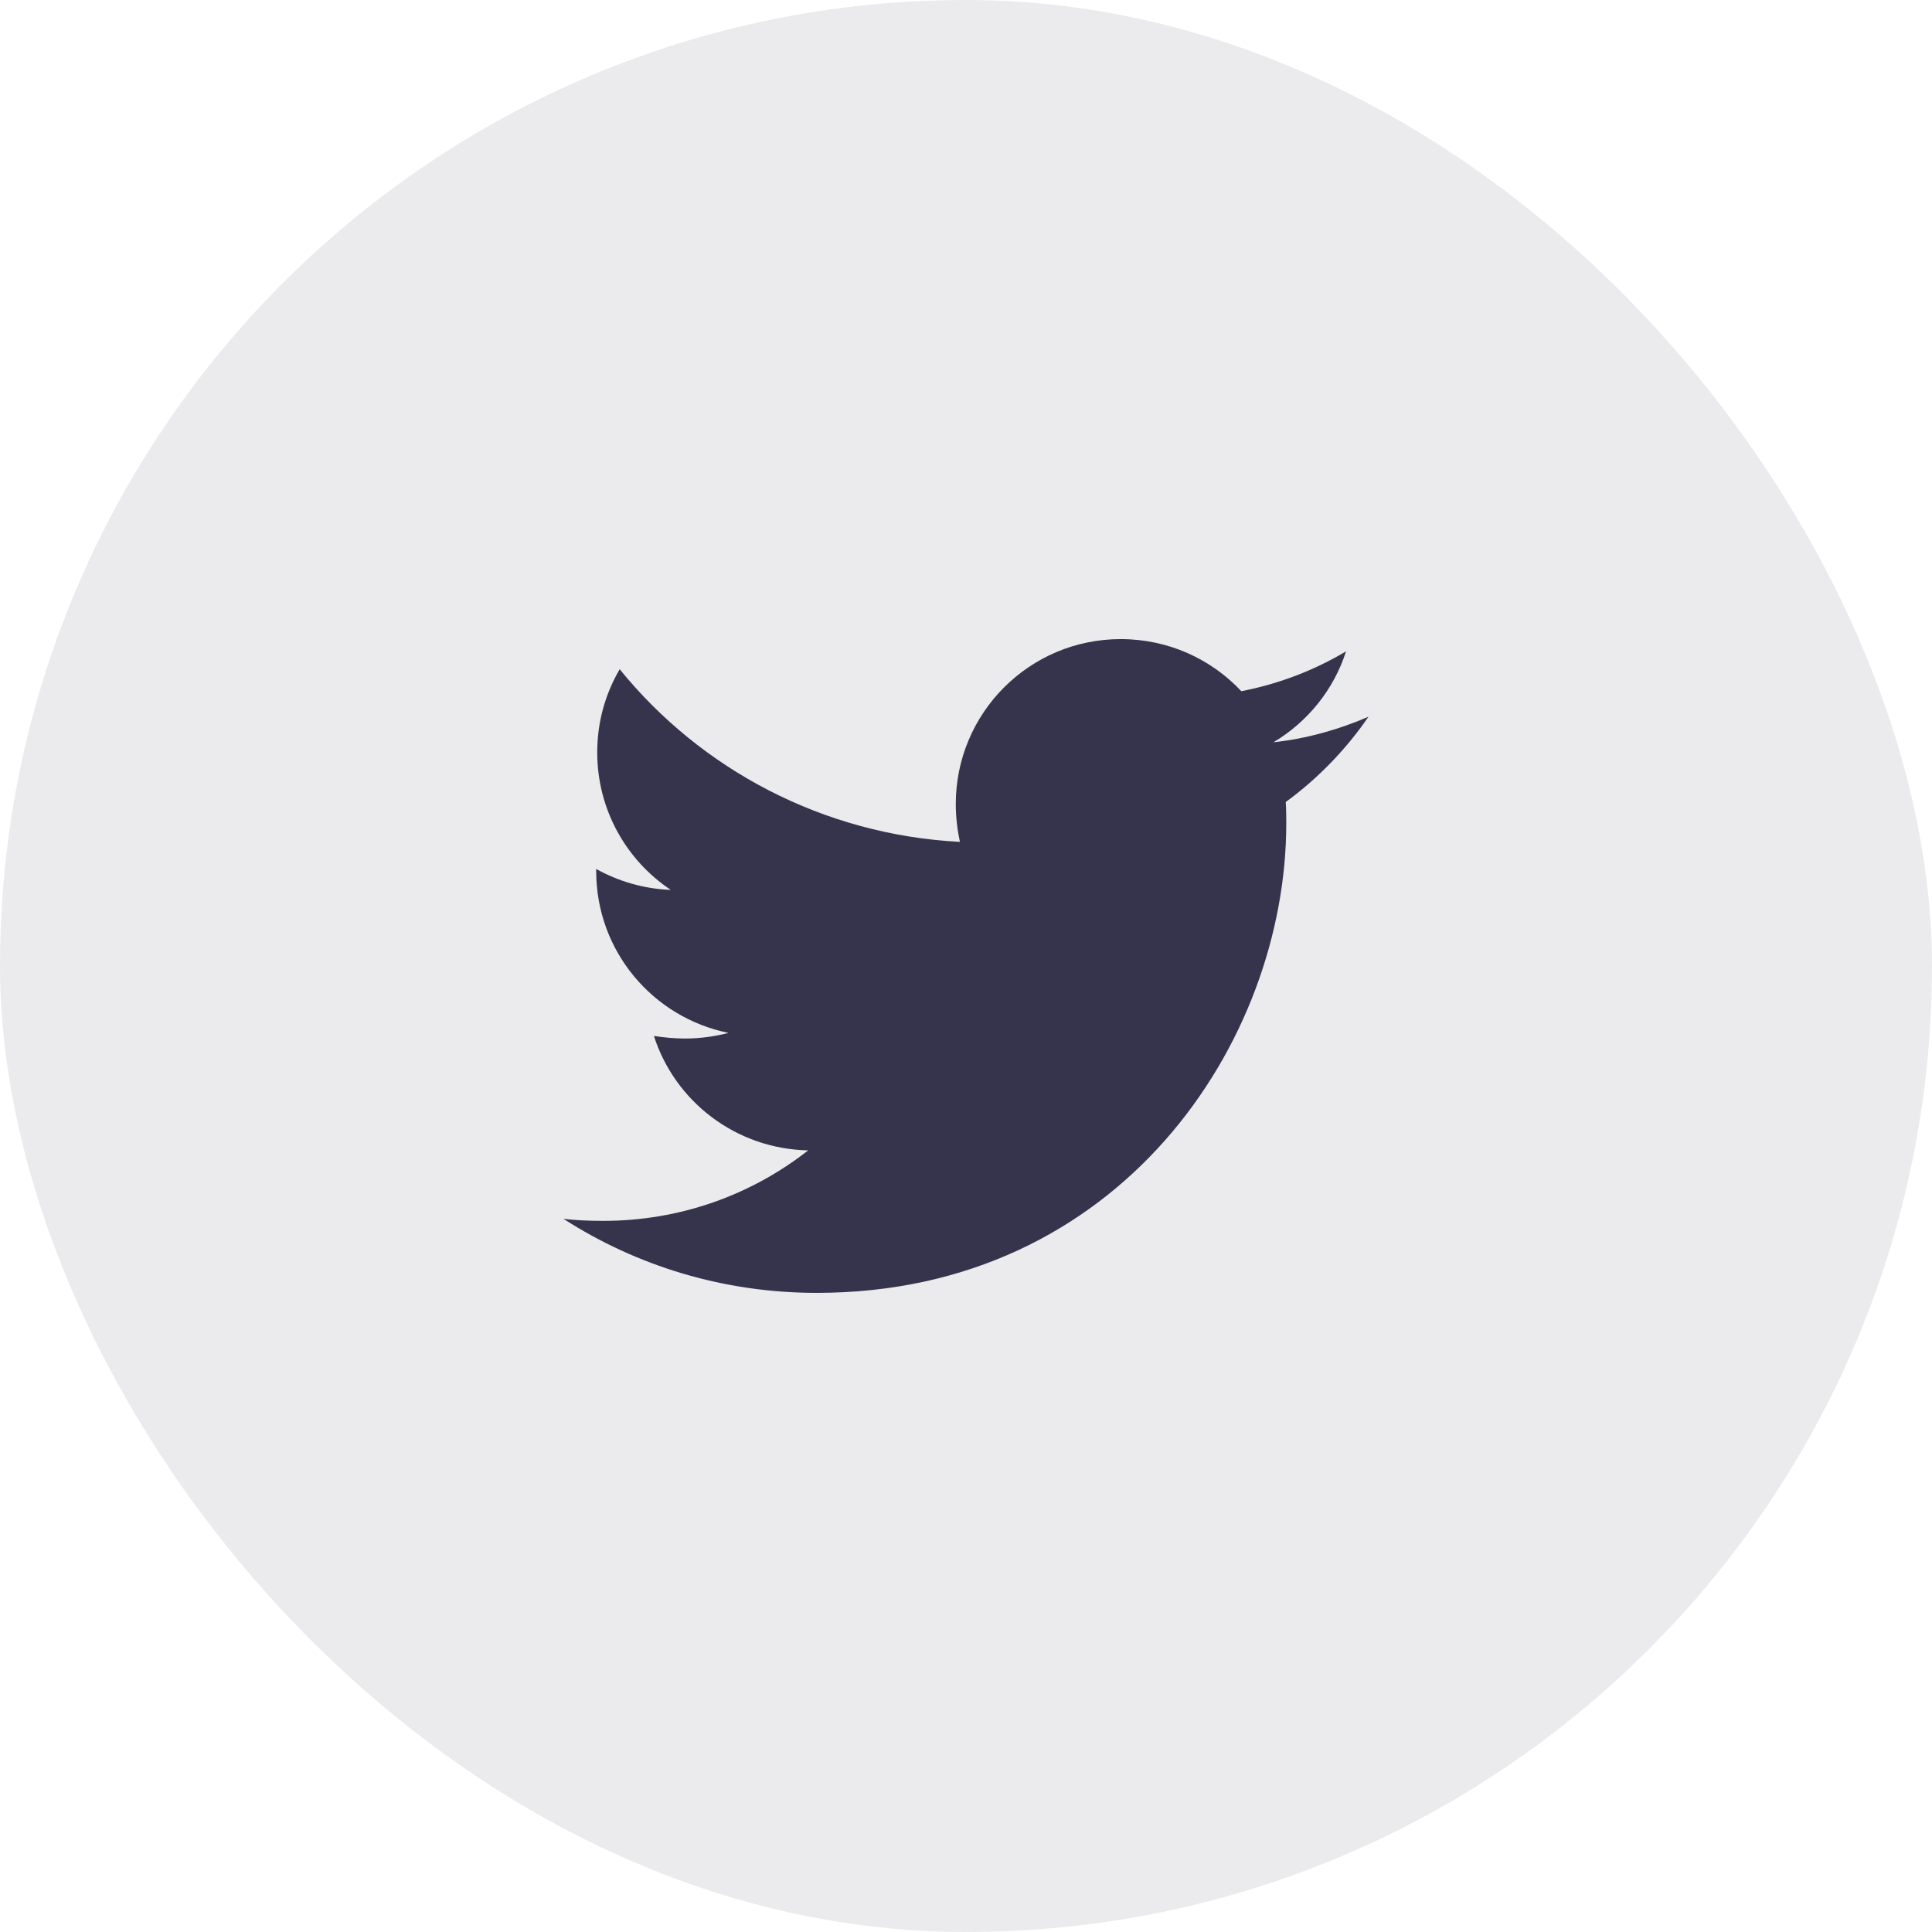 <svg width="48" height="48" viewBox="0 0 48 48" fill="none" xmlns="http://www.w3.org/2000/svg"><rect width="48" height="48" rx="24" fill="#36344d" fill-opacity=".1"/><path d="M31.944 19.926C31.957 20.104 31.957 20.282 31.957 20.459c0 5.419-4.124 11.662-11.662 11.662C17.972 32.122 15.815 31.449 14 30.282 14.33 30.32 14.647 30.332 14.99 30.332 16.906 30.332 18.67 29.685 20.079 28.581c-1.802-.038-3.312-1.218-3.833-2.843C16.5 25.776 16.754 25.802 17.02 25.802 17.388 25.802 17.756 25.751 18.099 25.662 16.221 25.281 14.812 23.632 14.812 21.639V21.589C15.358 21.893 15.992 22.084 16.665 22.109 15.561 21.373 14.838 20.116 14.838 18.695 14.838 17.934 15.04 17.236 15.396 16.627c2.018 2.487 5.051 4.112 8.452 4.289C23.784 20.611 23.746 20.294 23.746 19.977c0-2.259 1.827-4.099 4.099-4.099C29.025 15.878 30.091 16.373 30.84 17.172 31.766 16.995 32.655 16.652 33.442 16.183 33.137 17.134 32.49 17.934 31.64 18.441 32.464 18.353 33.264 18.124 34 17.807 33.442 18.619 32.744 19.342 31.944 19.926z" fill="#36344d"/></svg>